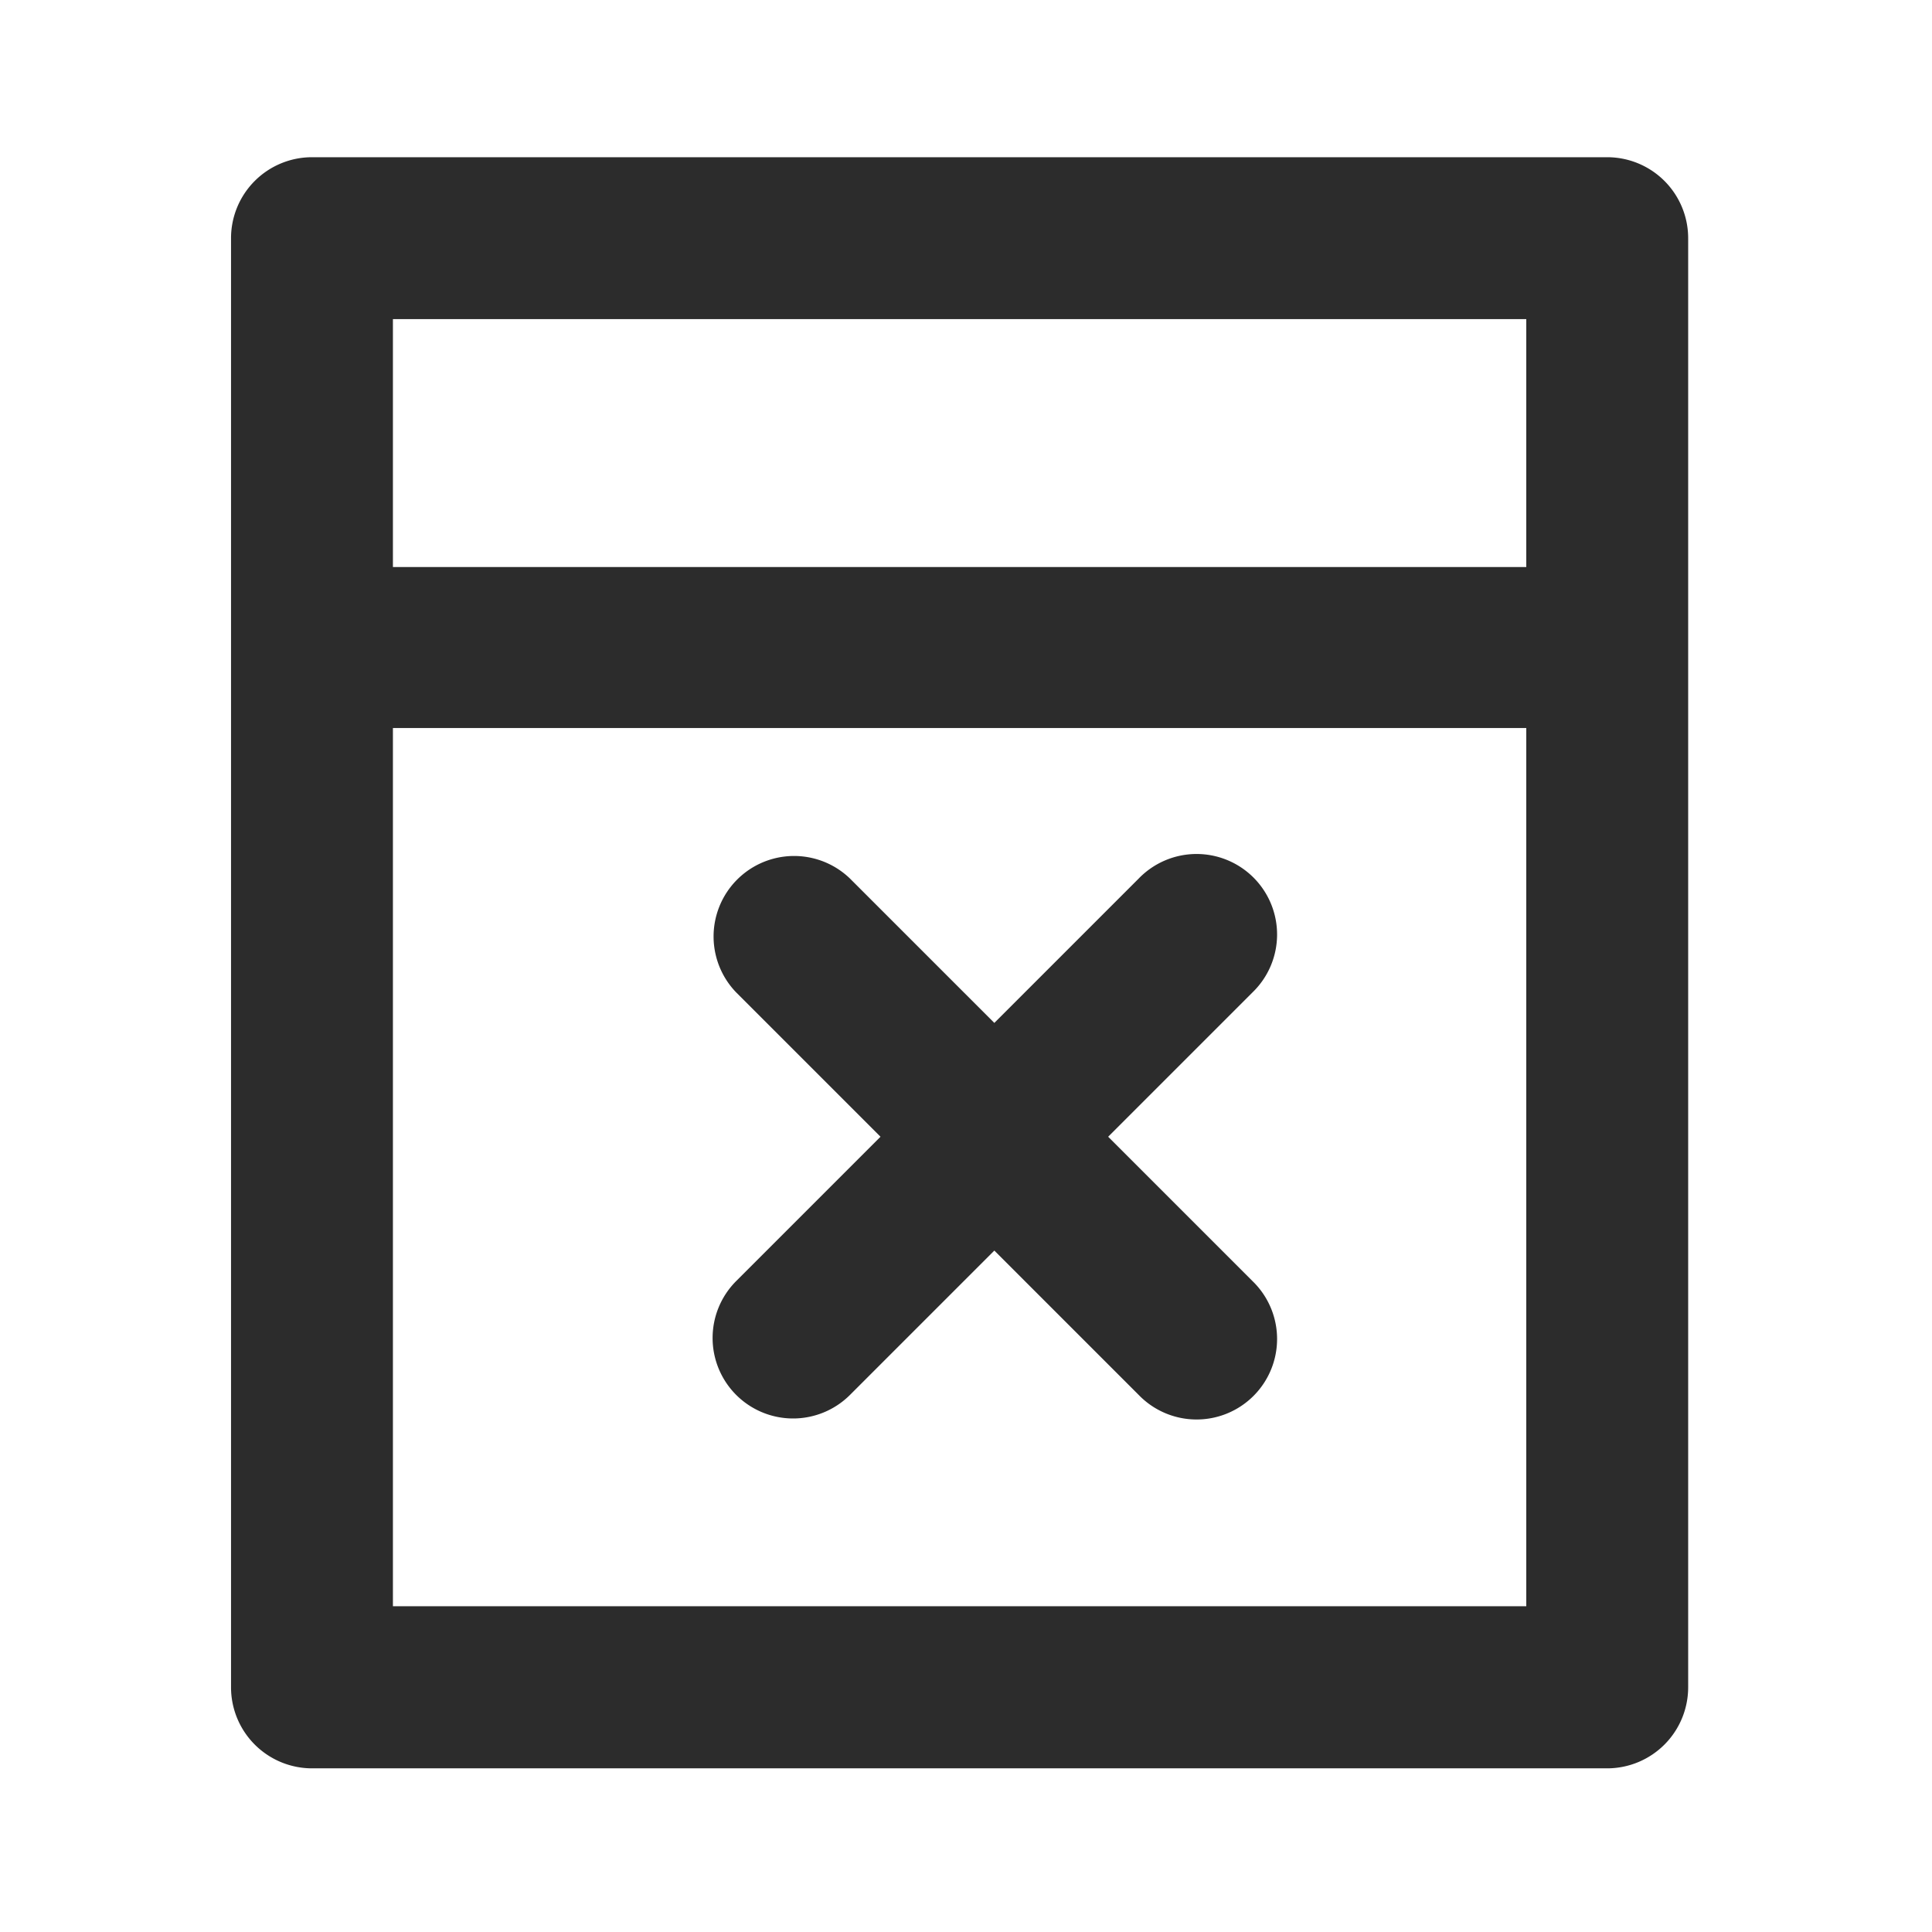 <?xml version="1.0" standalone="no"?><!DOCTYPE svg PUBLIC "-//W3C//DTD SVG 1.1//EN" "http://www.w3.org/Graphics/SVG/1.1/DTD/svg11.dtd"><svg class="icon" width="200px" height="200.00px" viewBox="0 0 1024 1024" version="1.1" xmlns="http://www.w3.org/2000/svg"><path fill="#2c2c2c" d="M851.84 83.328H165.376A42.923 42.923 0 0 0 122.453 126.208v768.128a42.965 42.965 0 0 0 42.923 42.923h686.464a42.965 42.965 0 0 0 42.923-42.923v-768a42.923 42.923 0 0 0-42.923-43.008z m-42.88 768H208.256V385.877H808.96z m0-550.784H208.256v-131.413H808.96zM390.187 739.328a42.667 42.667 0 0 0 60.331 0l76.501-76.501 76.501 76.501a42.667 42.667 0 1 0 60.331-60.331l-76.501-76.501 76.501-76.501a42.667 42.667 0 1 0-60.331-60.331l-76.501 76.501-76.501-76.501a42.667 42.667 0 0 0-60.331 60.331l76.501 76.501-76.501 76.501a42.667 42.667 0 0 0 0 60.331z" /></svg>